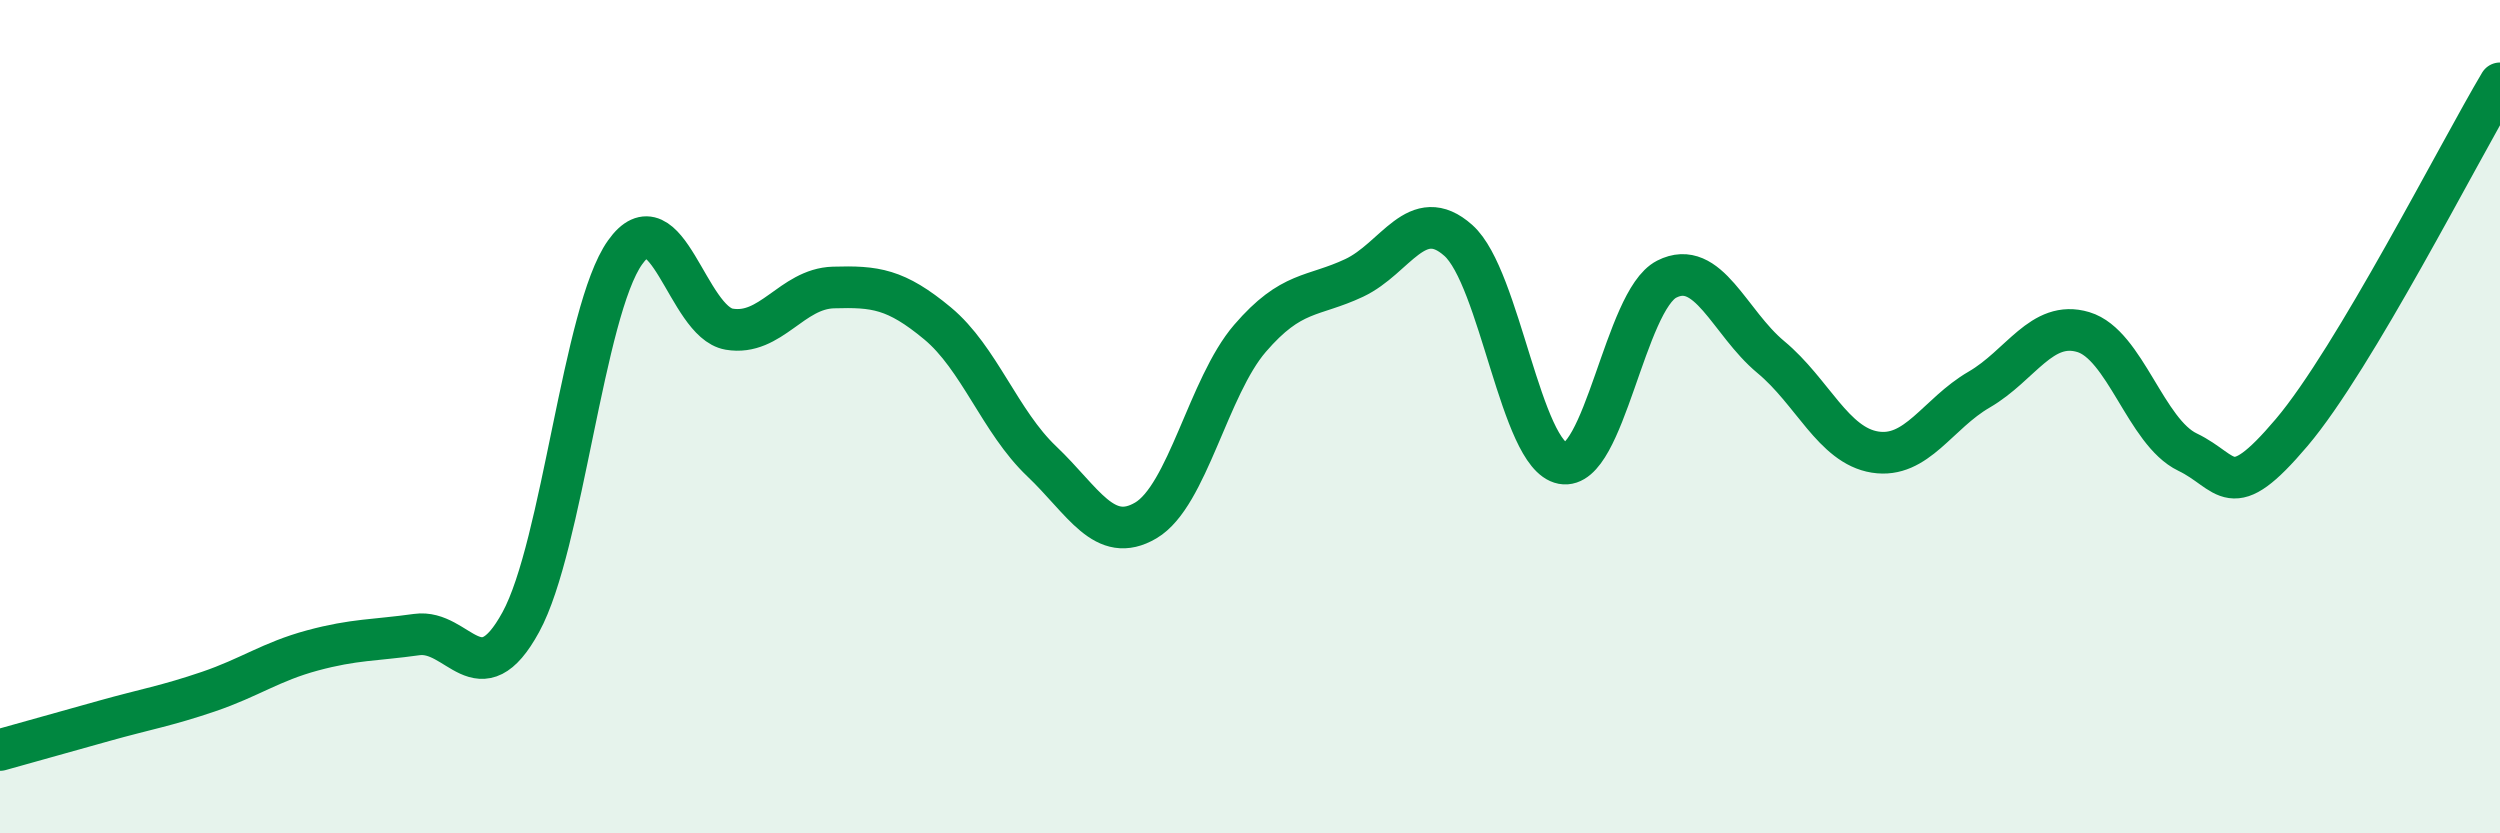 
    <svg width="60" height="20" viewBox="0 0 60 20" xmlns="http://www.w3.org/2000/svg">
      <path
        d="M 0,18 C 0.5,17.86 1.5,17.58 2.5,17.3 C 3.5,17.02 4,16.94 5,16.6 C 6,16.26 6.5,15.88 7.5,15.61 C 8.5,15.34 9,15.37 10,15.23 C 11,15.09 11.5,16.76 12.5,14.93 C 13.5,13.1 14,7.47 15,6.06 C 16,4.65 16.5,7.73 17.5,7.9 C 18.5,8.07 19,6.93 20,6.9 C 21,6.87 21.5,6.93 22.5,7.76 C 23.5,8.59 24,10.12 25,11.07 C 26,12.02 26.5,13.08 27.5,12.49 C 28.5,11.9 29,9.28 30,8.12 C 31,6.96 31.5,7.14 32.5,6.67 C 33.5,6.2 34,4.88 35,5.77 C 36,6.66 36.5,10.93 37.5,11.12 C 38.5,11.31 39,7.21 40,6.7 C 41,6.19 41.5,7.74 42.5,8.57 C 43.5,9.4 44,10.69 45,10.85 C 46,11.01 46.5,9.93 47.5,9.35 C 48.5,8.77 49,7.67 50,7.97 C 51,8.27 51.5,10.37 52.5,10.85 C 53.5,11.33 53.5,12.15 55,10.38 C 56.5,8.61 59,3.68 60,2L60 20L0 20Z"
        fill="#008740"
        opacity="0.1"
        stroke-linecap="round"
        stroke-linejoin="round"
      />
      <path
        d="M 0,18 C 0.5,17.86 1.5,17.58 2.5,17.3 C 3.5,17.02 4,16.94 5,16.6 C 6,16.26 6.5,15.88 7.5,15.61 C 8.5,15.34 9,15.37 10,15.23 C 11,15.09 11.5,16.76 12.5,14.93 C 13.5,13.1 14,7.47 15,6.06 C 16,4.65 16.5,7.73 17.5,7.9 C 18.5,8.07 19,6.93 20,6.9 C 21,6.87 21.5,6.93 22.5,7.76 C 23.5,8.59 24,10.12 25,11.07 C 26,12.02 26.5,13.08 27.5,12.49 C 28.5,11.9 29,9.28 30,8.12 C 31,6.96 31.5,7.14 32.5,6.67 C 33.5,6.2 34,4.88 35,5.77 C 36,6.66 36.5,10.93 37.5,11.12 C 38.5,11.31 39,7.21 40,6.7 C 41,6.19 41.5,7.74 42.5,8.57 C 43.5,9.4 44,10.69 45,10.85 C 46,11.01 46.5,9.93 47.5,9.35 C 48.5,8.77 49,7.67 50,7.97 C 51,8.27 51.5,10.37 52.5,10.85 C 53.5,11.33 53.5,12.15 55,10.38 C 56.5,8.61 59,3.68 60,2"
        stroke="#008740"
        stroke-width="1"
        fill="none"
        stroke-linecap="round"
        stroke-linejoin="round"
      />
    </svg>
  